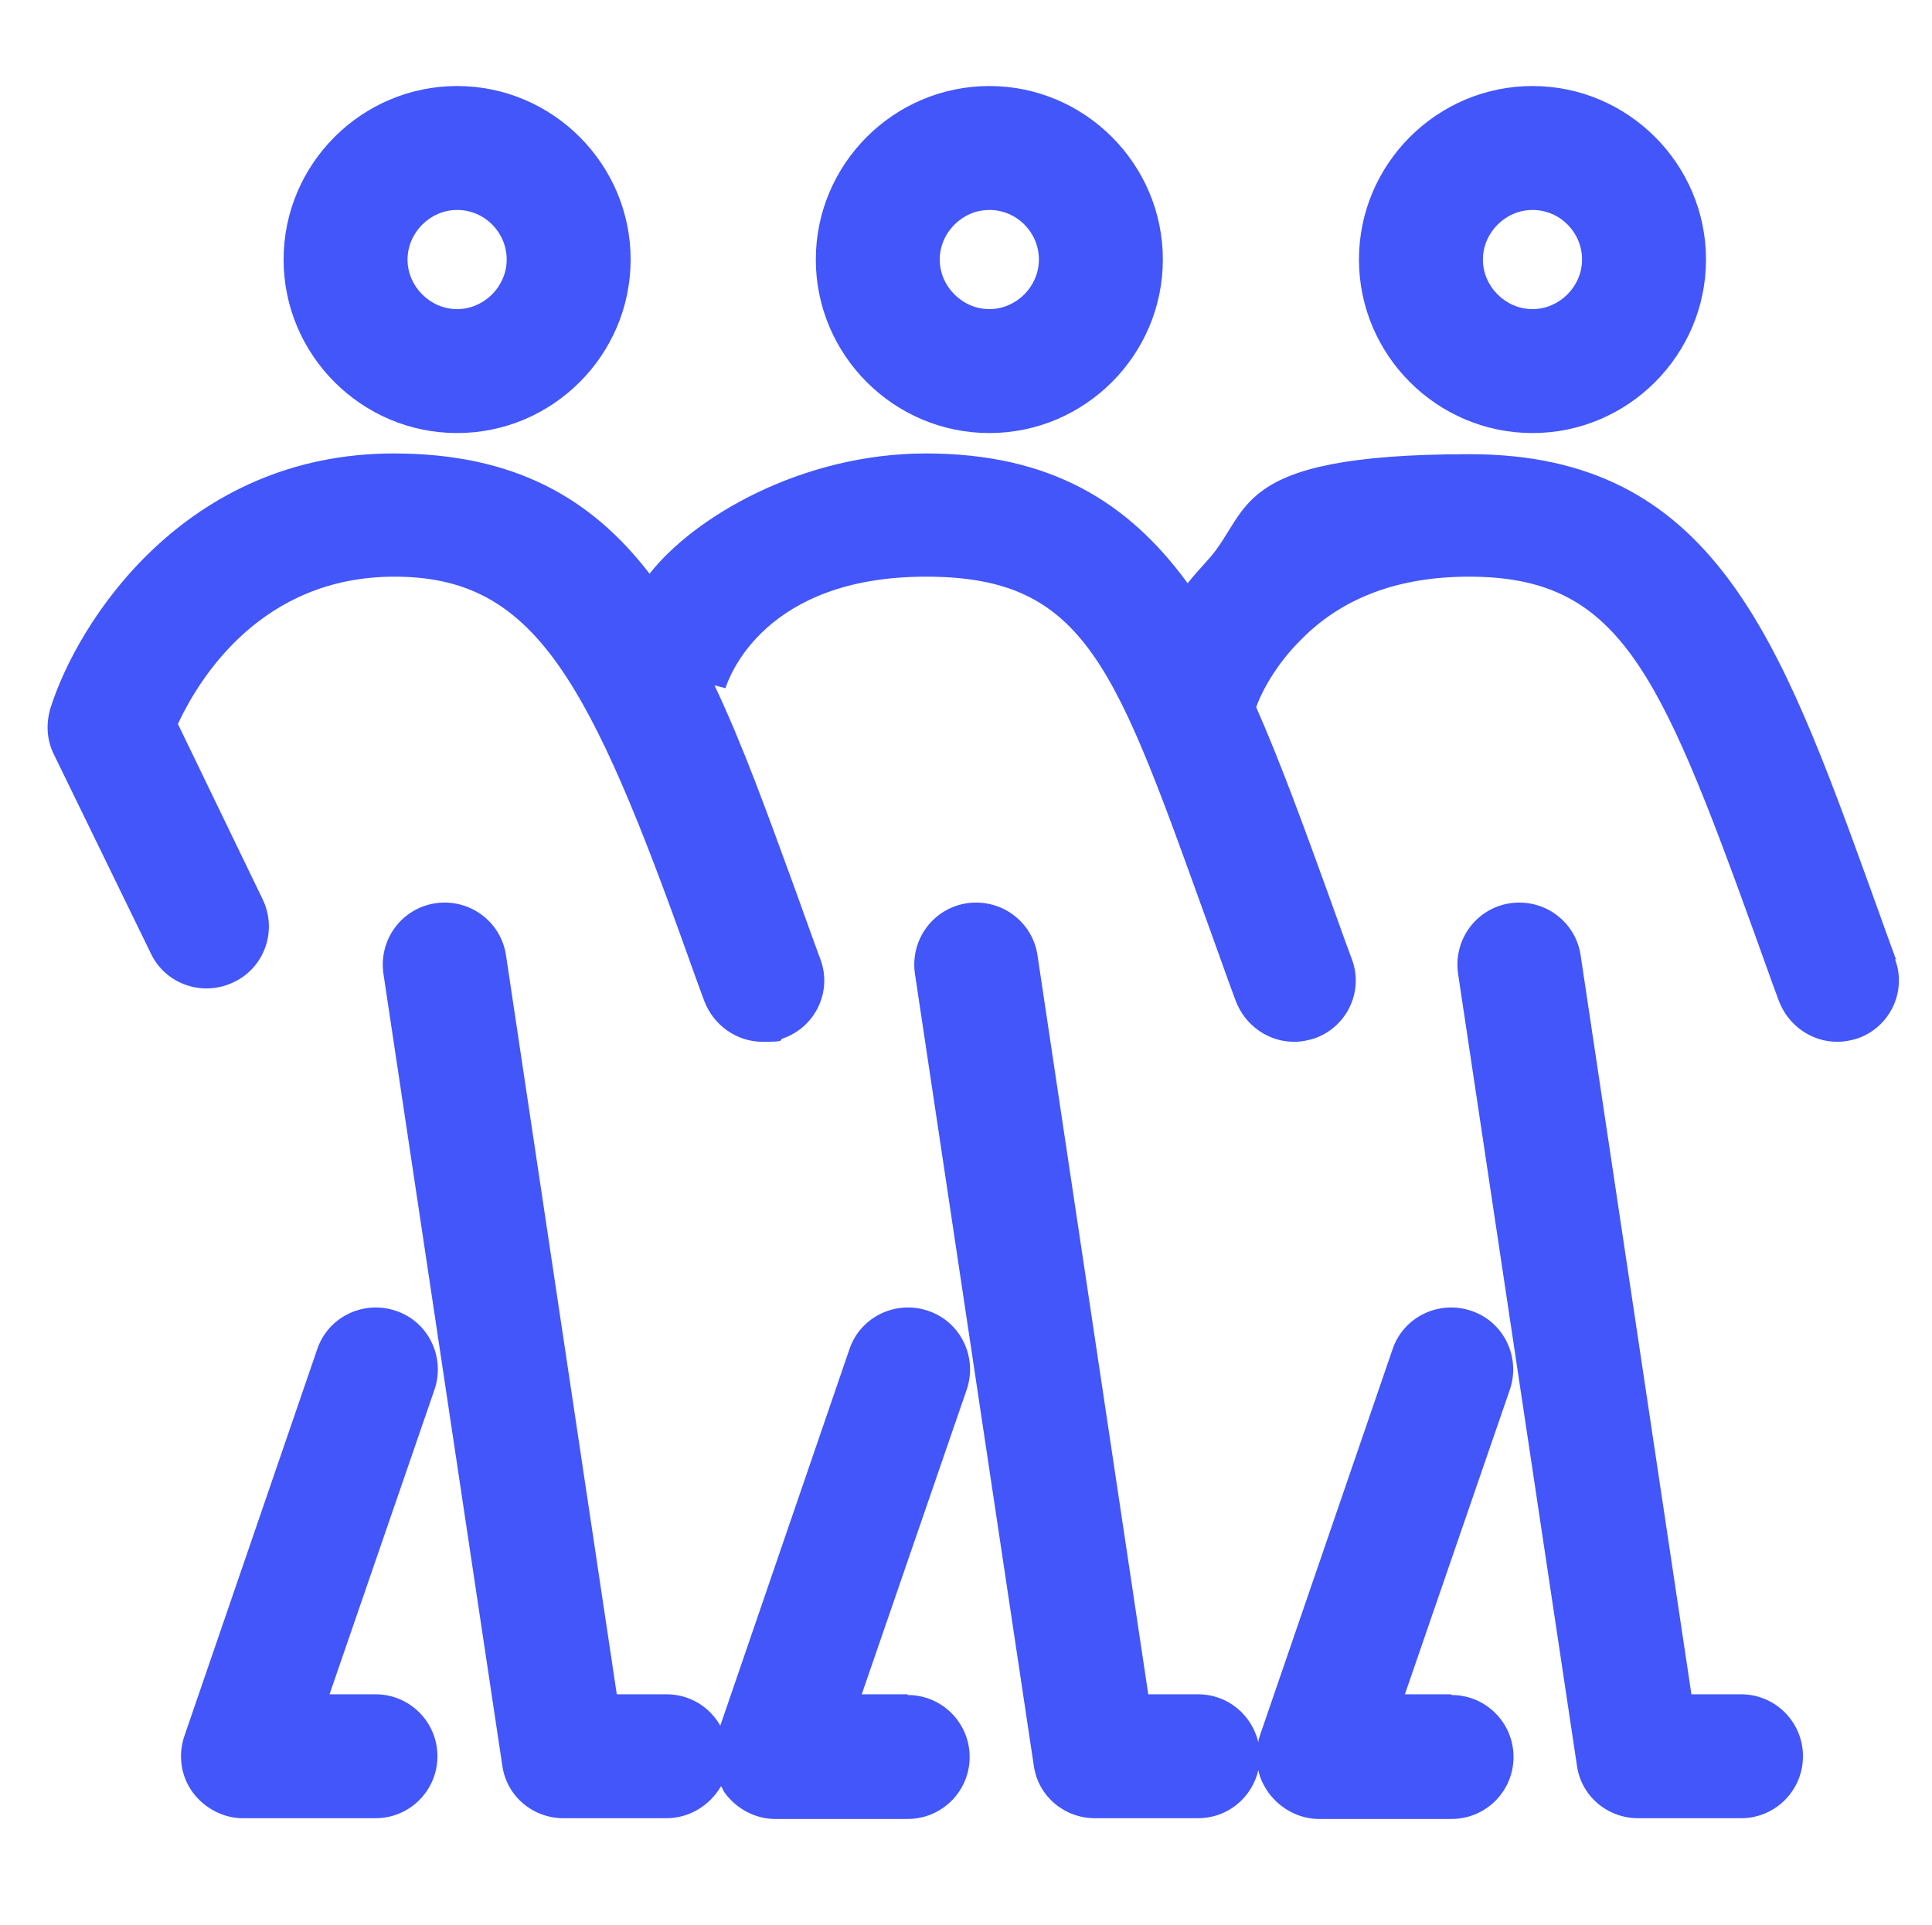 <?xml version="1.0" encoding="UTF-8"?>
<svg id="Capa_1" xmlns="http://www.w3.org/2000/svg" version="1.1" viewBox="0 0 265 264">
  <!-- Generator: Adobe Illustrator 29.1.0, SVG Export Plug-In . SVG Version: 2.1.0 Build 142)  -->
  <defs>
    <style>
      .st0 {
        fill: #4256f9;
      }
    </style>
  </defs>
  <path class="st0" d="M62.7,59.4c13.1,0,23.8-10.7,23.8-23.8s-10.7-23.8-23.8-23.8-23.8,10.7-23.8,23.8,10.7,23.8,23.8,23.8ZM62.7,28.8c3.8,0,6.8,3.1,6.8,6.8s-3.1,6.8-6.8,6.8-6.8-3.1-6.8-6.8,3.1-6.8,6.8-6.8Z"/>
  <path class="st0" d="M51.5,232.4h-6.3l14.4-41.8c1.5-4.4-.8-9.3-5.3-10.8-4.4-1.5-9.3.8-10.8,5.3l-18.2,53c-.9,2.6-.5,5.5,1.1,7.7,1.6,2.2,4.2,3.6,6.9,3.6h18.2c4.7,0,8.5-3.8,8.5-8.5s-3.8-8.5-8.5-8.5Z"/>
  <path class="st0" d="M135.7,59.4c13.1,0,23.8-10.7,23.8-23.8s-10.7-23.8-23.8-23.8-23.8,10.7-23.8,23.8,10.7,23.8,23.8,23.8ZM135.7,28.8c3.8,0,6.8,3.1,6.8,6.8s-3.1,6.8-6.8,6.8-6.8-3.1-6.8-6.8,3.1-6.8,6.8-6.8Z"/>
  <path class="st0" d="M124.5,232.4h-6.3l14.4-41.8c1.5-4.4-.8-9.3-5.3-10.8-4.4-1.5-9.3.8-10.8,5.3l-17.7,51.6c-1.5-2.6-4.2-4.3-7.4-4.3h-6.8l-15.2-101.4c-.7-4.6-5-7.8-9.7-7.1-4.6.7-7.8,5-7.1,9.7l16.3,108.6c.6,4.2,4.2,7.2,8.4,7.2h14.1c3.2,0,6-1.8,7.5-4.4.2.3.3.6.5.9,1.6,2.2,4.2,3.6,6.9,3.6h18.2c4.7,0,8.5-3.8,8.5-8.5s-3.8-8.5-8.5-8.5Z"/>
  <path class="st0" d="M210.2,59.4c13.1,0,23.8-10.7,23.8-23.8s-10.7-23.8-23.8-23.8-23.8,10.7-23.8,23.8,10.7,23.8,23.8,23.8ZM210.2,28.8c3.8,0,6.8,3.1,6.8,6.8s-3.1,6.8-6.8,6.8-6.8-3.1-6.8-6.8,3.1-6.8,6.8-6.8Z"/>
  <path class="st0" d="M260.1,131.7c-1.2-3.2-2.3-6.4-3.4-9.4-12.6-34.8-21.7-60-55.1-60s-29.8,8-36.1,14.7c-.9,1-1.8,2-2.6,3-8.1-11.1-18.8-17.8-35.9-17.8s-31.9,8.8-37.9,16.5c-8-10.4-18.6-16.5-35.1-16.5-28.5,0-43.3,22.9-47.1,35-.6,2.1-.5,4.3.5,6.3l13.3,27.3c2,4.2,7.1,6,11.4,3.9,4.2-2,6-7.1,3.9-11.4l-11.6-24c2.9-6.2,11.4-20.2,29.7-20.2s26,12.5,39.1,48.8c1.1,3,2.2,6.2,3.4,9.4,1.3,3.4,4.5,5.6,8,5.6s2-.2,2.9-.5c4.4-1.6,6.7-6.5,5-10.9-1.2-3.2-2.3-6.4-3.4-9.4-3.8-10.4-7.2-19.9-11.1-28.1l1.5.4h0c.5-1.5,5.3-15.3,27.5-15.3s26,12.5,39.1,48.8c1.1,3,2.2,6.2,3.4,9.4,1.3,3.4,4.5,5.6,8,5.6,1,0,2-.2,2.9-.5,4.4-1.6,6.7-6.5,5-10.9-1.2-3.2-2.3-6.4-3.4-9.4-3.3-9.1-6.4-17.6-9.7-25.1.3-.9,2-5.1,6-9.1,5.7-5.9,13.5-8.8,23.2-8.8,20.4,0,26,12.5,39.1,48.8,1.1,3,2.2,6.2,3.4,9.4,1.3,3.4,4.5,5.6,8,5.6,1,0,2-.2,2.9-.5,4.4-1.6,6.7-6.5,5-10.9Z"/>
  <path class="st0" d="M238.8,232.4h-6.8l-15.2-101.4c-.7-4.6-5-7.8-9.7-7.1-4.6.7-7.8,5-7.1,9.7l16.3,108.6c.6,4.2,4.2,7.2,8.4,7.2h14.1c4.7,0,8.5-3.8,8.5-8.5s-3.8-8.5-8.5-8.5Z"/>
  <path class="st0" d="M199,232.4h-6.3l14.4-41.8c1.5-4.4-.8-9.3-5.3-10.8-4.4-1.5-9.3.8-10.8,5.3l-18.2,53c-.1.3-.2.6-.2.9-.9-3.8-4.2-6.6-8.3-6.6h-6.8l-15.2-101.4c-.7-4.6-5-7.8-9.7-7.1-4.6.7-7.8,5-7.1,9.7l16.3,108.6c.6,4.2,4.2,7.2,8.4,7.2h14.1c4.1,0,7.4-2.8,8.3-6.6.2,1.1.7,2.1,1.4,3.1,1.6,2.2,4.2,3.6,6.9,3.6h18.2c4.7,0,8.5-3.8,8.5-8.5s-3.8-8.5-8.5-8.5Z"/>
</svg>